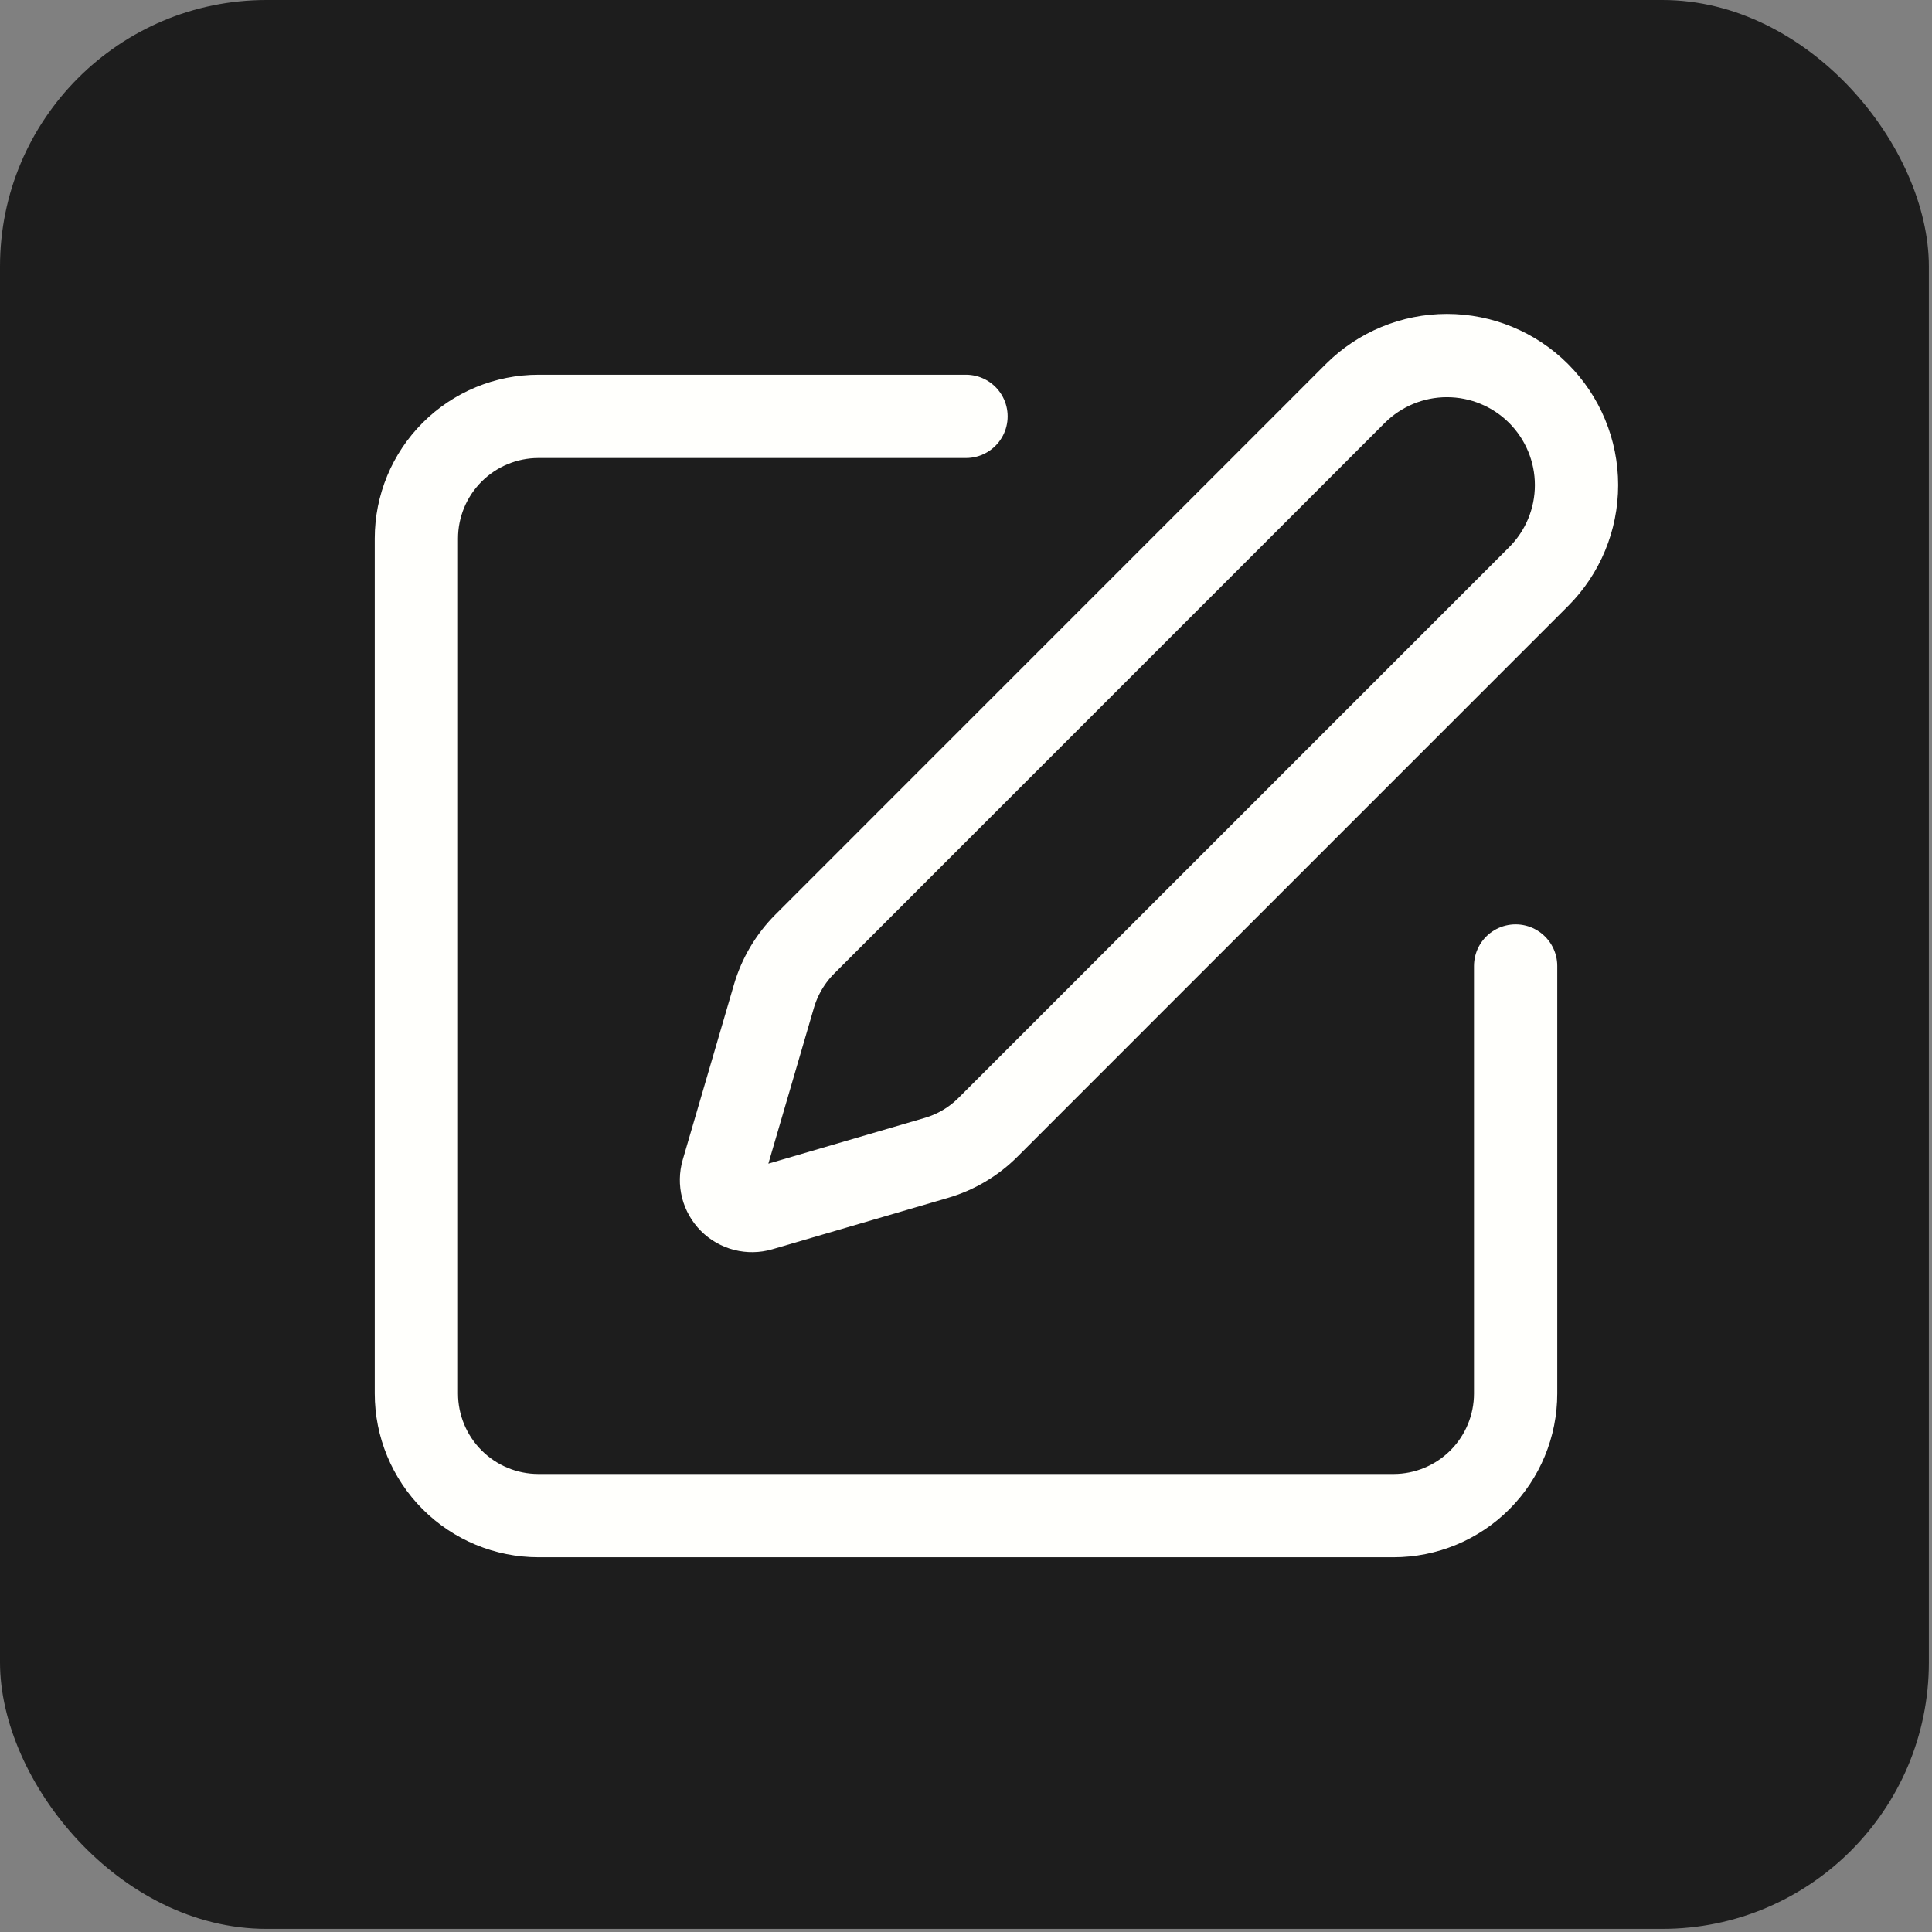 <svg width="29" height="29" viewBox="0 0 29 29" fill="none" xmlns="http://www.w3.org/2000/svg">
<rect x="0" y="0" width="29" height="29" fill="#808080" stroke="none"/>
<rect width="28.953" height="28.953" rx="4" fill="#1D1D1D"/>
<path d="M14.5 6.25H8.083C7.597 6.25 7.131 6.443 6.787 6.787C6.443 7.131 6.25 7.597 6.25 8.083V20.917C6.25 21.403 6.443 21.869 6.787 22.213C7.131 22.557 7.597 22.75 8.083 22.75H20.917C21.403 22.75 21.869 22.557 22.213 22.213C22.557 21.869 22.75 21.403 22.75 20.917V14.5" stroke="#FFFFFC" stroke-width="1.25" stroke-linecap="round" stroke-linejoin="round"/>
<path d="M20.344 5.906C20.709 5.542 21.203 5.337 21.719 5.337C22.235 5.337 22.73 5.542 23.094 5.906C23.459 6.271 23.664 6.766 23.664 7.281C23.664 7.797 23.459 8.292 23.094 8.656L14.832 16.919C14.615 17.137 14.346 17.296 14.05 17.382L11.417 18.152C11.338 18.175 11.254 18.176 11.175 18.156C11.095 18.136 11.022 18.094 10.964 18.036C10.906 17.978 10.865 17.905 10.844 17.826C10.824 17.746 10.825 17.663 10.848 17.584L11.618 14.95C11.705 14.655 11.865 14.386 12.082 14.169L20.344 5.906Z" stroke="#FFFFFC" stroke-width="1.25" stroke-linecap="round" stroke-linejoin="round"/>
</svg>
